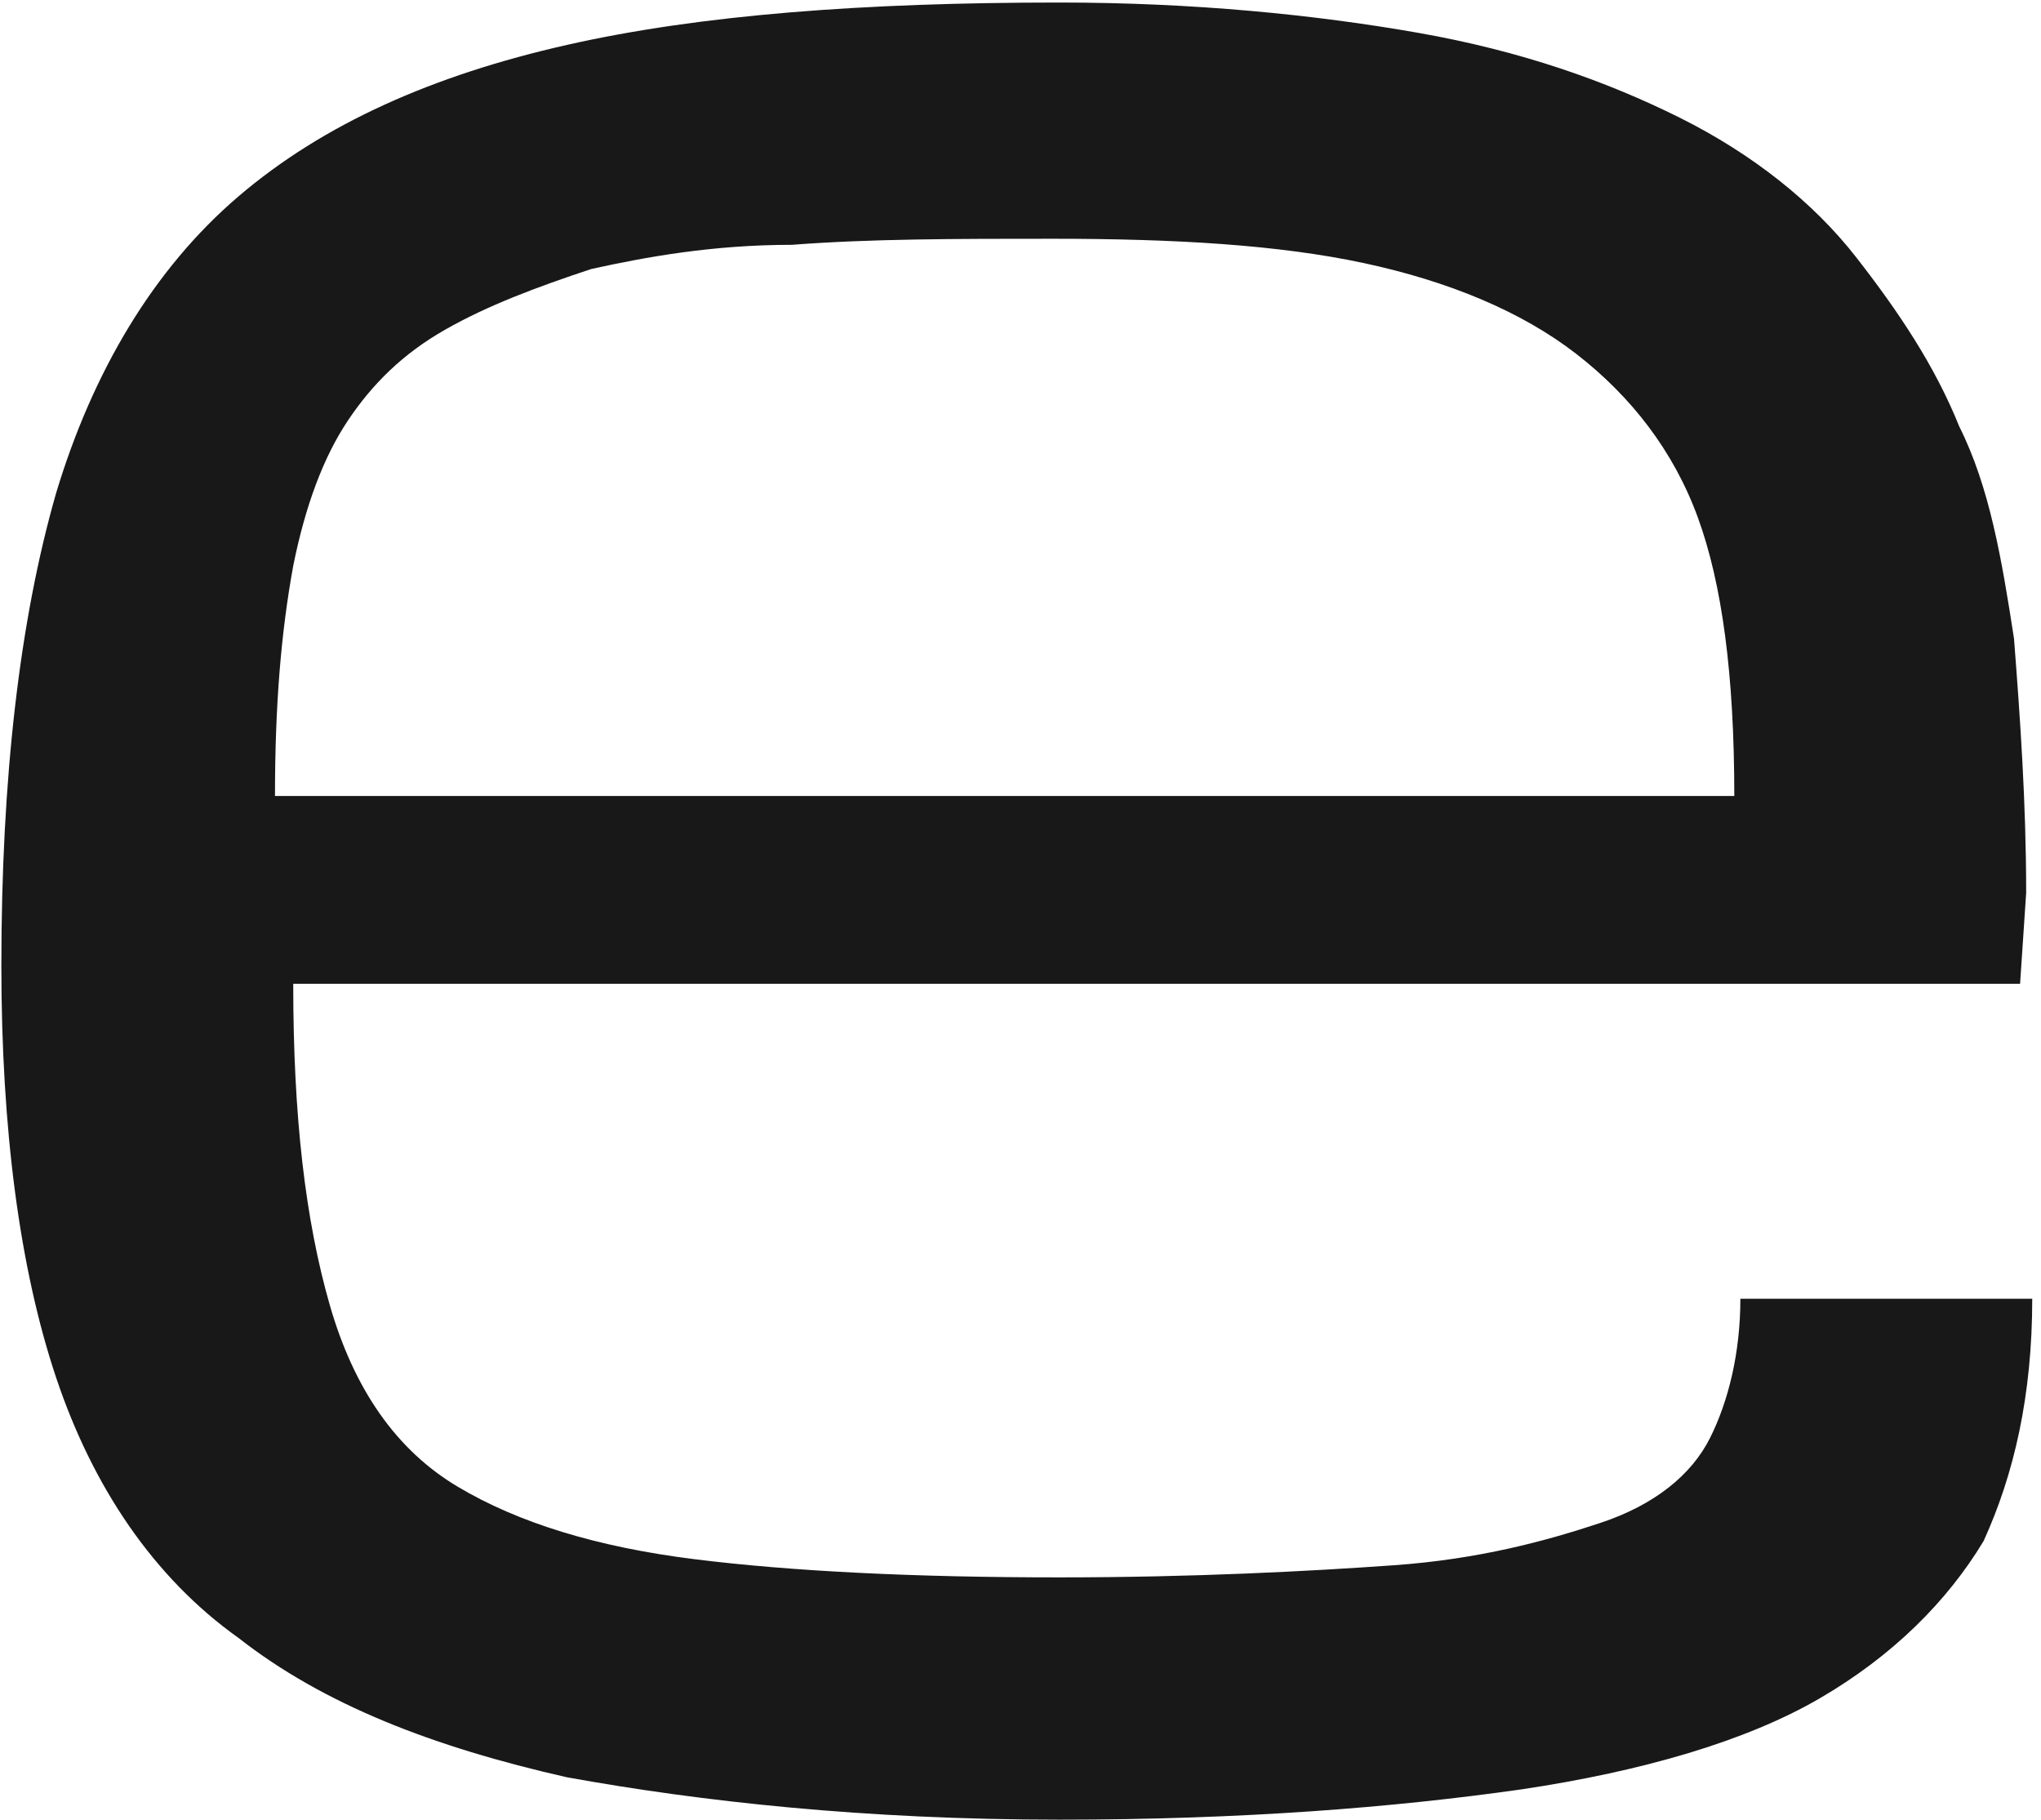 <?xml version="1.0" encoding="UTF-8"?> <svg xmlns="http://www.w3.org/2000/svg" width="175" height="156" viewBox="0 0 175 156" fill="none"> <path d="M173.728 76.551C173.728 68.762 173.206 61.492 172.685 54.741C171.642 47.991 170.599 41.759 167.993 36.566C165.907 31.374 162.779 26.7 159.13 22.027C155.48 17.353 150.267 13.199 144.01 10.083C137.754 6.967 130.455 4.371 121.592 2.813C112.729 1.255 102.302 0.217 90.832 0.217C74.149 0.217 60.073 1.255 48.603 3.852C37.133 6.448 27.749 10.602 20.45 16.834C13.151 23.065 7.937 31.893 4.809 42.279C1.681 53.183 0.117 66.685 0.117 82.782C0.117 96.803 1.681 108.746 4.809 118.093C7.937 127.44 13.151 135.23 20.45 140.422C27.749 146.135 37.133 149.769 48.603 152.366C60.073 154.443 74.149 156.001 90.832 156.001C106.473 156.001 119.507 154.962 130.455 153.404C140.882 151.847 149.745 149.25 156.002 145.615C162.258 141.98 166.95 137.307 170.078 132.114C172.685 126.402 174.249 119.651 174.249 111.343H149.224C149.224 116.016 148.181 120.171 146.617 123.286C145.053 126.402 141.925 128.998 137.233 130.556C132.541 132.114 126.806 133.672 119.507 134.191C112.208 134.71 102.302 135.23 90.832 135.23C78.32 135.23 67.893 134.71 59.551 133.672C51.21 132.633 44.432 130.556 39.219 127.44C34.005 124.325 30.356 119.132 28.27 111.862C26.185 104.592 25.142 95.764 25.142 84.34H173.206L173.728 76.551ZM23.578 68.243C23.578 60.453 24.099 54.222 25.142 48.51C26.185 43.317 27.749 39.163 29.834 36.047C31.92 32.931 34.526 30.335 38.176 28.258C41.825 26.181 45.996 24.623 50.688 23.065C55.38 22.027 61.115 20.988 67.893 20.988C74.671 20.469 81.969 20.469 90.311 20.469C100.738 20.469 109.601 20.988 116.9 22.546C124.199 24.104 130.455 26.7 135.147 30.335C139.84 33.97 143.489 38.644 145.574 44.356C147.66 50.068 148.703 57.857 148.703 68.243H23.578Z" fill="#181818"></path> </svg> 